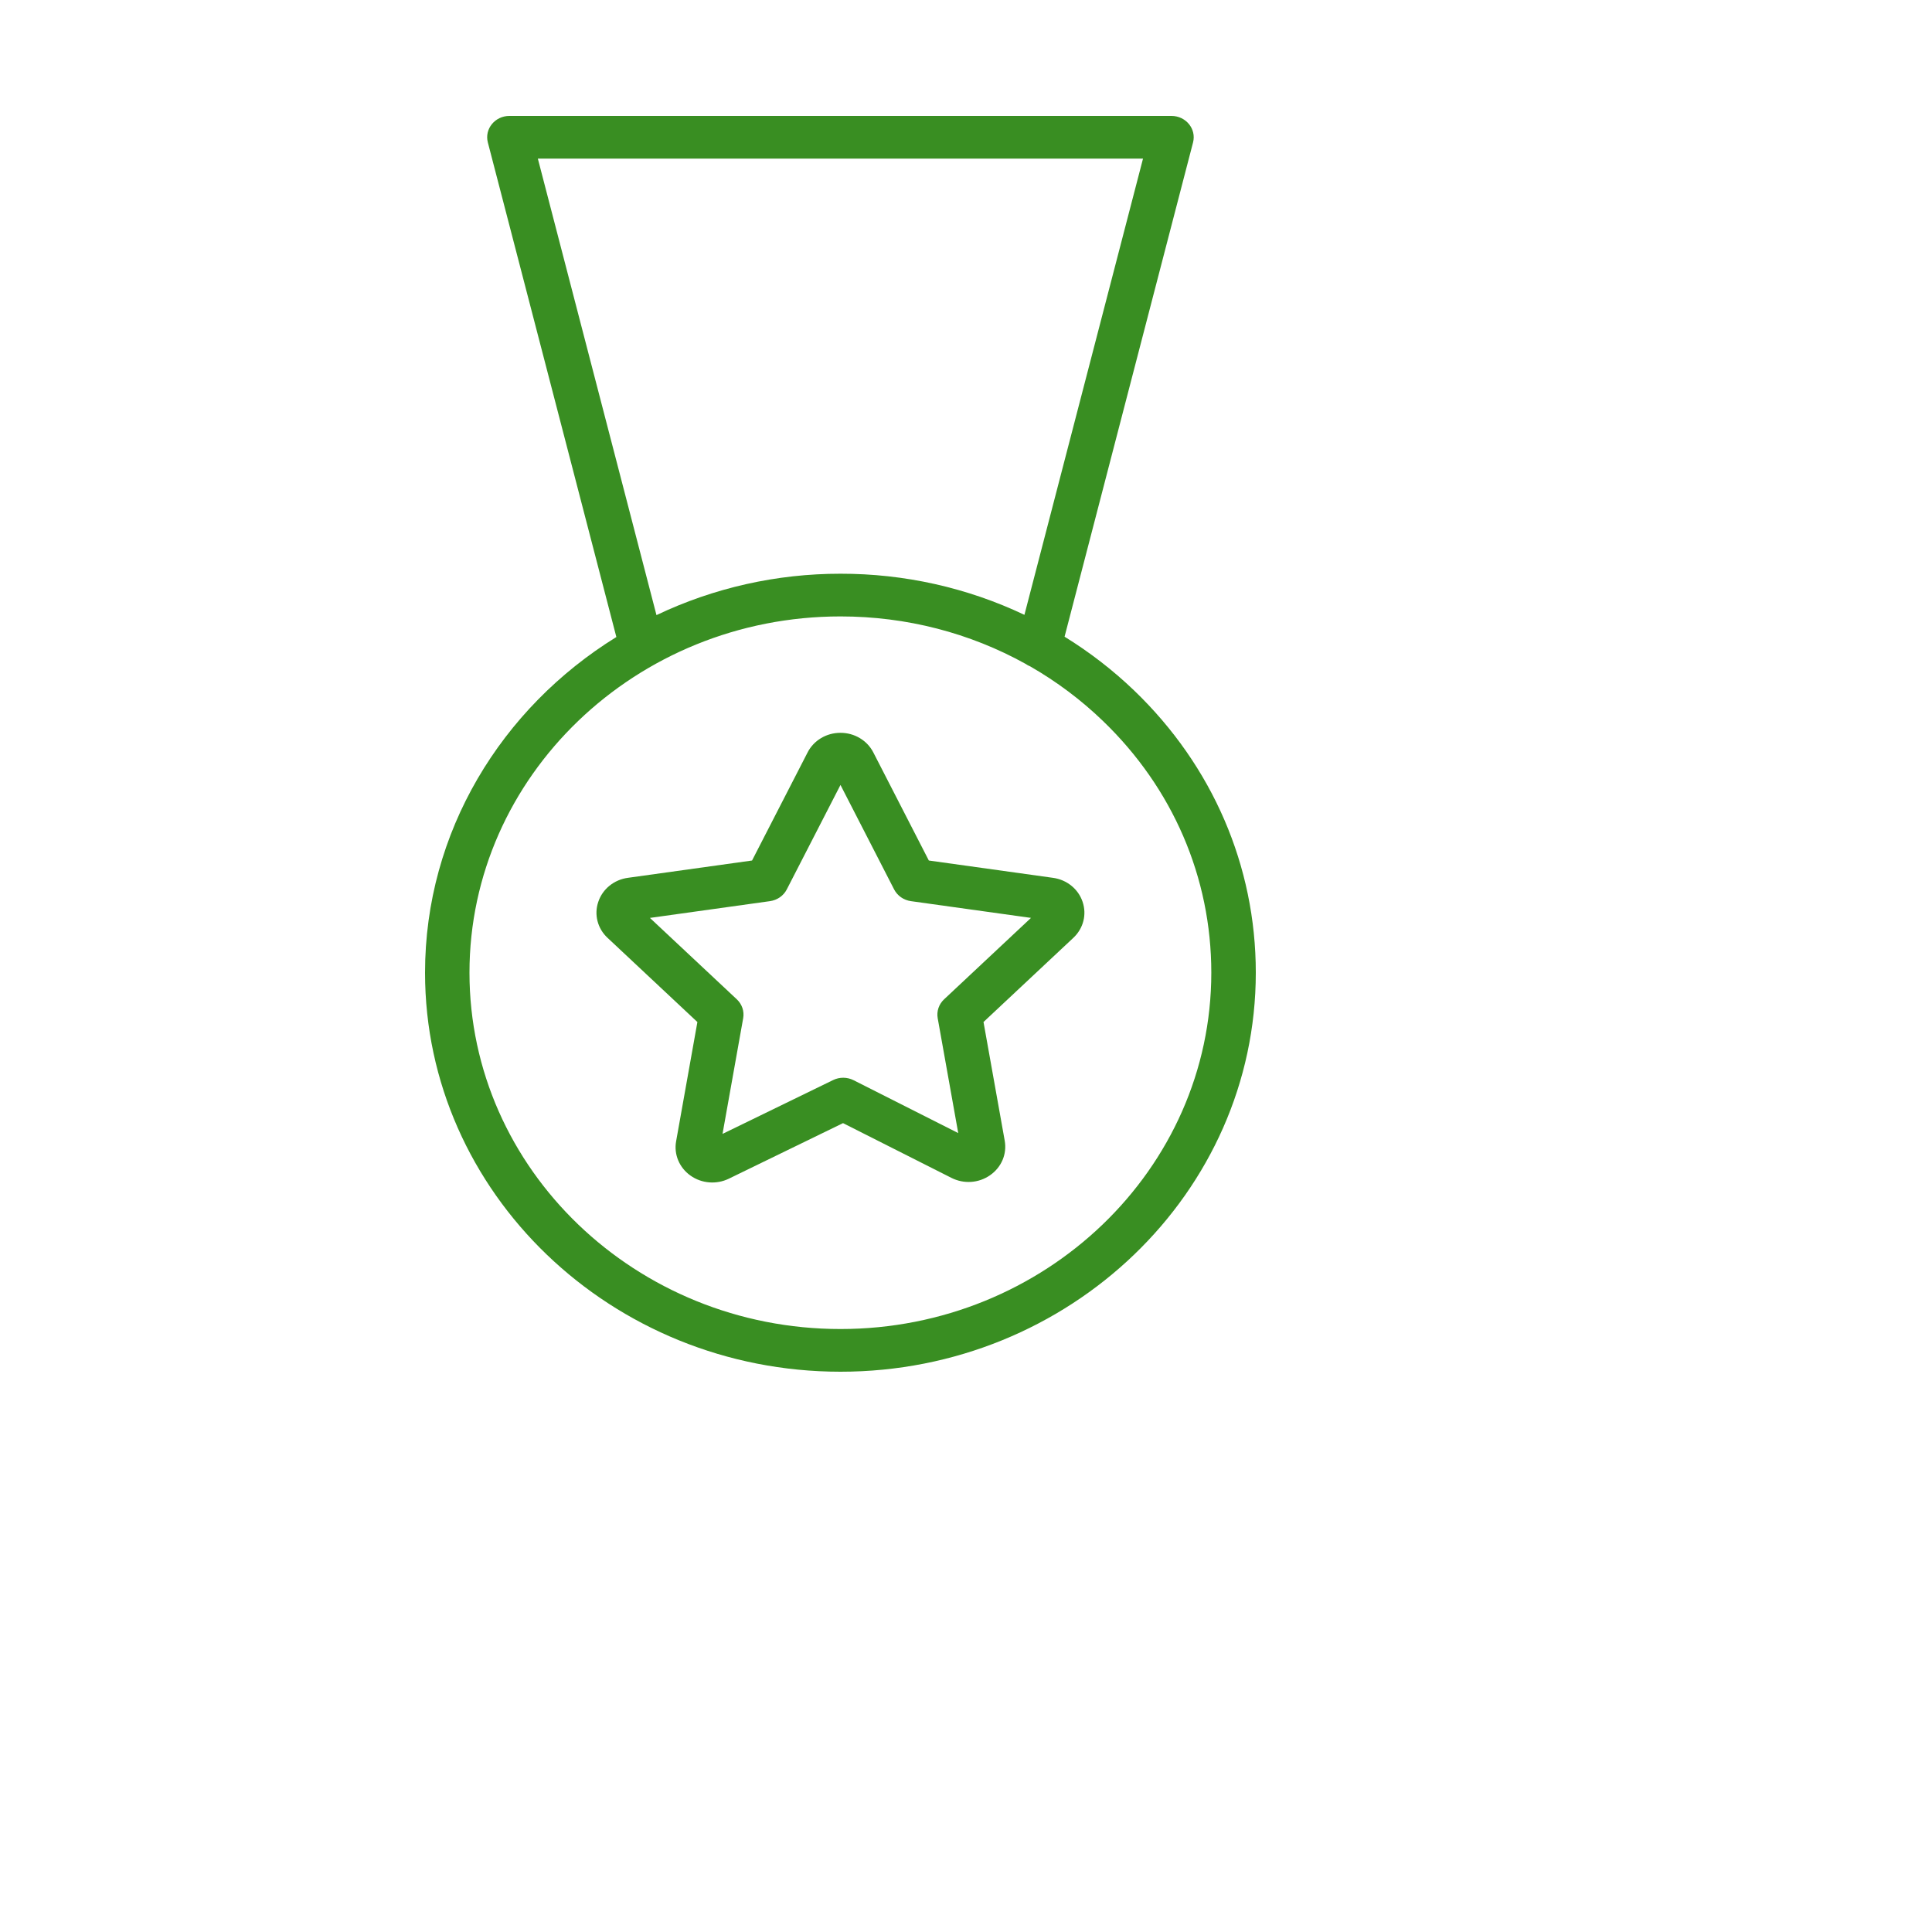 <?xml version="1.0" encoding="UTF-8"?> <svg xmlns="http://www.w3.org/2000/svg" viewBox="0 0 100.00 100.00" data-guides="{&quot;vertical&quot;:[],&quot;horizontal&quot;:[]}"><path fill="#398e22" stroke="#398e22" fill-opacity="1" stroke-width="0" stroke-opacity="1" alignment-baseline="baseline" baseline-shift="baseline" color="rgb(51, 51, 51)" fill-rule="evenodd" id="tSvgb7f4fd9700" title="Path 7" d="M58.705 35.742C57.611 34.692 56.403 33.758 55.102 32.955C57.318 24.428 59.535 15.901 61.752 7.373C61.933 6.676 61.384 6.001 60.636 6C49.213 6 37.79 6 26.367 6C25.618 6 25.069 6.676 25.251 7.373C27.468 15.906 29.686 24.439 31.903 32.972C25.953 36.649 22 43.06 22 50.345C22 61.734 31.648 71 43.505 71C55.358 71 65 61.734 65 50.345C65 44.828 62.763 39.642 58.705 35.742ZM27.839 8.211C38.28 8.211 48.721 8.211 59.162 8.211C57.116 16.082 55.07 23.953 53.024 31.824C50.065 30.419 46.807 29.691 43.506 29.696C43.505 29.696 43.505 29.696 43.504 29.696C40.2 29.693 36.939 30.427 33.979 31.838C31.933 23.962 29.886 16.087 27.839 8.211ZM43.504 68.79C32.915 68.79 24.3 60.516 24.3 50.345C24.3 40.178 32.915 31.906 43.504 31.906C43.505 31.906 43.505 31.906 43.506 31.906C46.922 31.906 50.2 32.762 53.081 34.36C53.155 34.415 53.239 34.458 53.327 34.494C54.692 35.279 55.952 36.223 57.076 37.305C60.702 40.787 62.697 45.418 62.697 50.345C62.699 60.516 54.088 68.79 43.504 68.79Z" style=""></path><path fill="#398e22" stroke="#398e22" fill-opacity="1" stroke-width="0" stroke-opacity="1" alignment-baseline="baseline" baseline-shift="baseline" color="rgb(51, 51, 51)" fill-rule="evenodd" id="tSvg7f84d1eb3f" title="Path 8" d="M54.5 45.436C52.359 45.137 50.217 44.839 48.076 44.54C47.118 42.676 46.161 40.812 45.204 38.947C44.885 38.323 44.224 37.928 43.5 37.931C43.498 37.931 43.496 37.931 43.494 37.931C42.771 37.931 42.112 38.328 41.797 38.953C40.84 40.815 39.883 42.678 38.926 44.54C36.786 44.838 34.646 45.137 32.506 45.435C31.787 45.53 31.189 46.013 30.968 46.677C30.741 47.336 30.928 48.063 31.449 48.545C32.998 49.997 34.548 51.449 36.097 52.901C35.73 54.958 35.363 57.014 34.996 59.071C34.872 59.75 35.16 60.438 35.738 60.847C36.315 61.259 37.085 61.321 37.726 61.008C39.696 60.05 41.666 59.091 43.635 58.133C45.504 59.076 47.372 60.02 49.241 60.964C49.885 61.292 50.653 61.242 51.244 60.831C51.836 60.419 52.127 59.735 52.004 59.042C51.638 56.995 51.272 54.947 50.906 52.899C52.455 51.447 54.005 49.995 55.554 48.544C56.077 48.055 56.26 47.337 56.033 46.672C55.811 46.012 55.216 45.532 54.5 45.436ZM48.866 51.724C48.595 51.978 48.471 52.344 48.535 52.702C48.889 54.684 49.244 56.666 49.598 58.648C47.792 57.736 45.986 56.824 44.18 55.911C43.85 55.744 43.457 55.741 43.124 55.903C41.216 56.832 39.307 57.761 37.398 58.69C37.754 56.694 38.111 54.698 38.467 52.702C38.531 52.343 38.407 51.978 38.137 51.724C36.638 50.32 35.139 48.915 33.64 47.511C35.712 47.222 37.784 46.932 39.855 46.643C40.23 46.591 40.554 46.365 40.722 46.039C41.649 44.236 42.576 42.432 43.503 40.629C44.429 42.432 45.355 44.235 46.281 46.039C46.449 46.364 46.773 46.59 47.148 46.643C49.219 46.932 51.291 47.221 53.364 47.51C51.864 48.915 50.365 50.319 48.866 51.724Z" style=""></path><defs></defs></svg> 